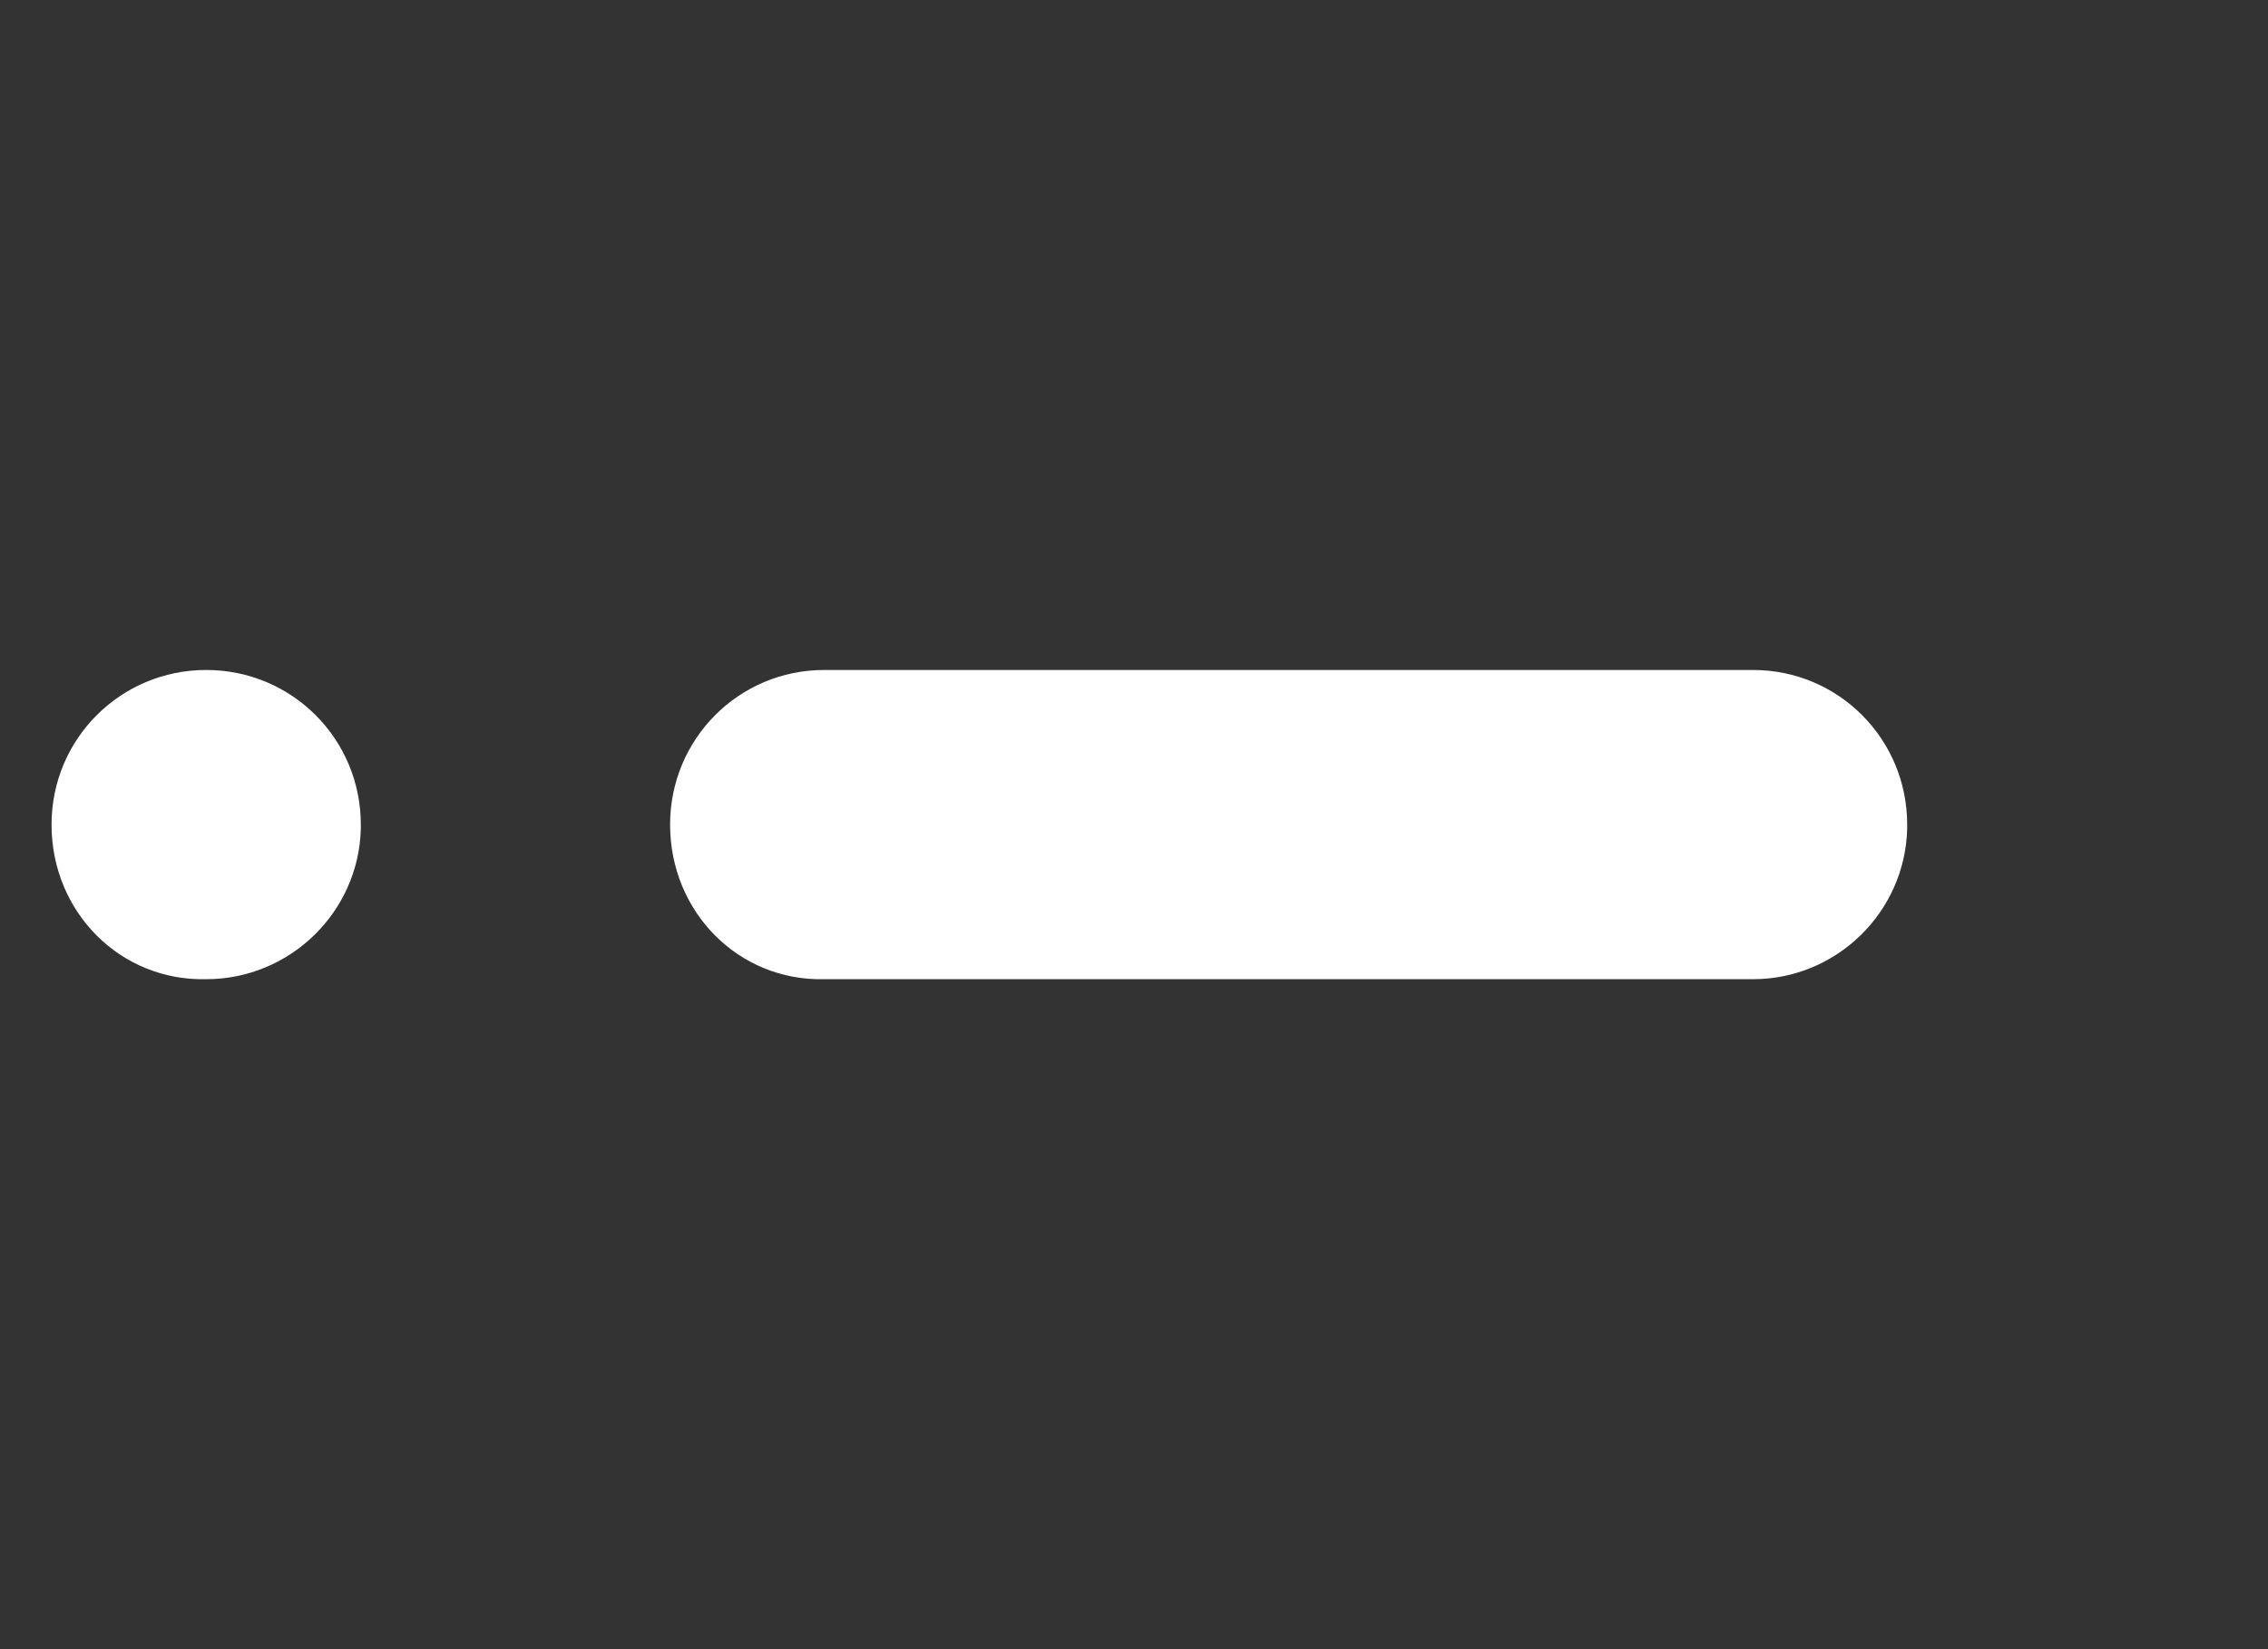 <svg width="22" height="16" viewBox="0 0 22 16" fill="none" xmlns="http://www.w3.org/2000/svg">
<rect x="0" y="0" width="22" height="16" fill="#333333" stroke="none"/>
<path fill-rule="evenodd" clip-rule="evenodd" d="M2 6.5C1.169 6.5 0.5 7.169 0.5 8C0.5 8.851 1.169 9.52 2 9.5C2.811 9.5 3.48 8.851 3.5 8.04V8C3.5 7.169 2.831 6.5 2 6.5ZM7.995 6.5C7.167 6.5 6.5 7.169 6.5 8C6.5 8.851 7.167 9.52 7.995 9.5H17.005C17.813 9.5 18.48 8.851 18.5 8.04V8C18.5 7.169 17.833 6.5 17.005 6.5H7.995Z" fill="white"/>
</svg>
